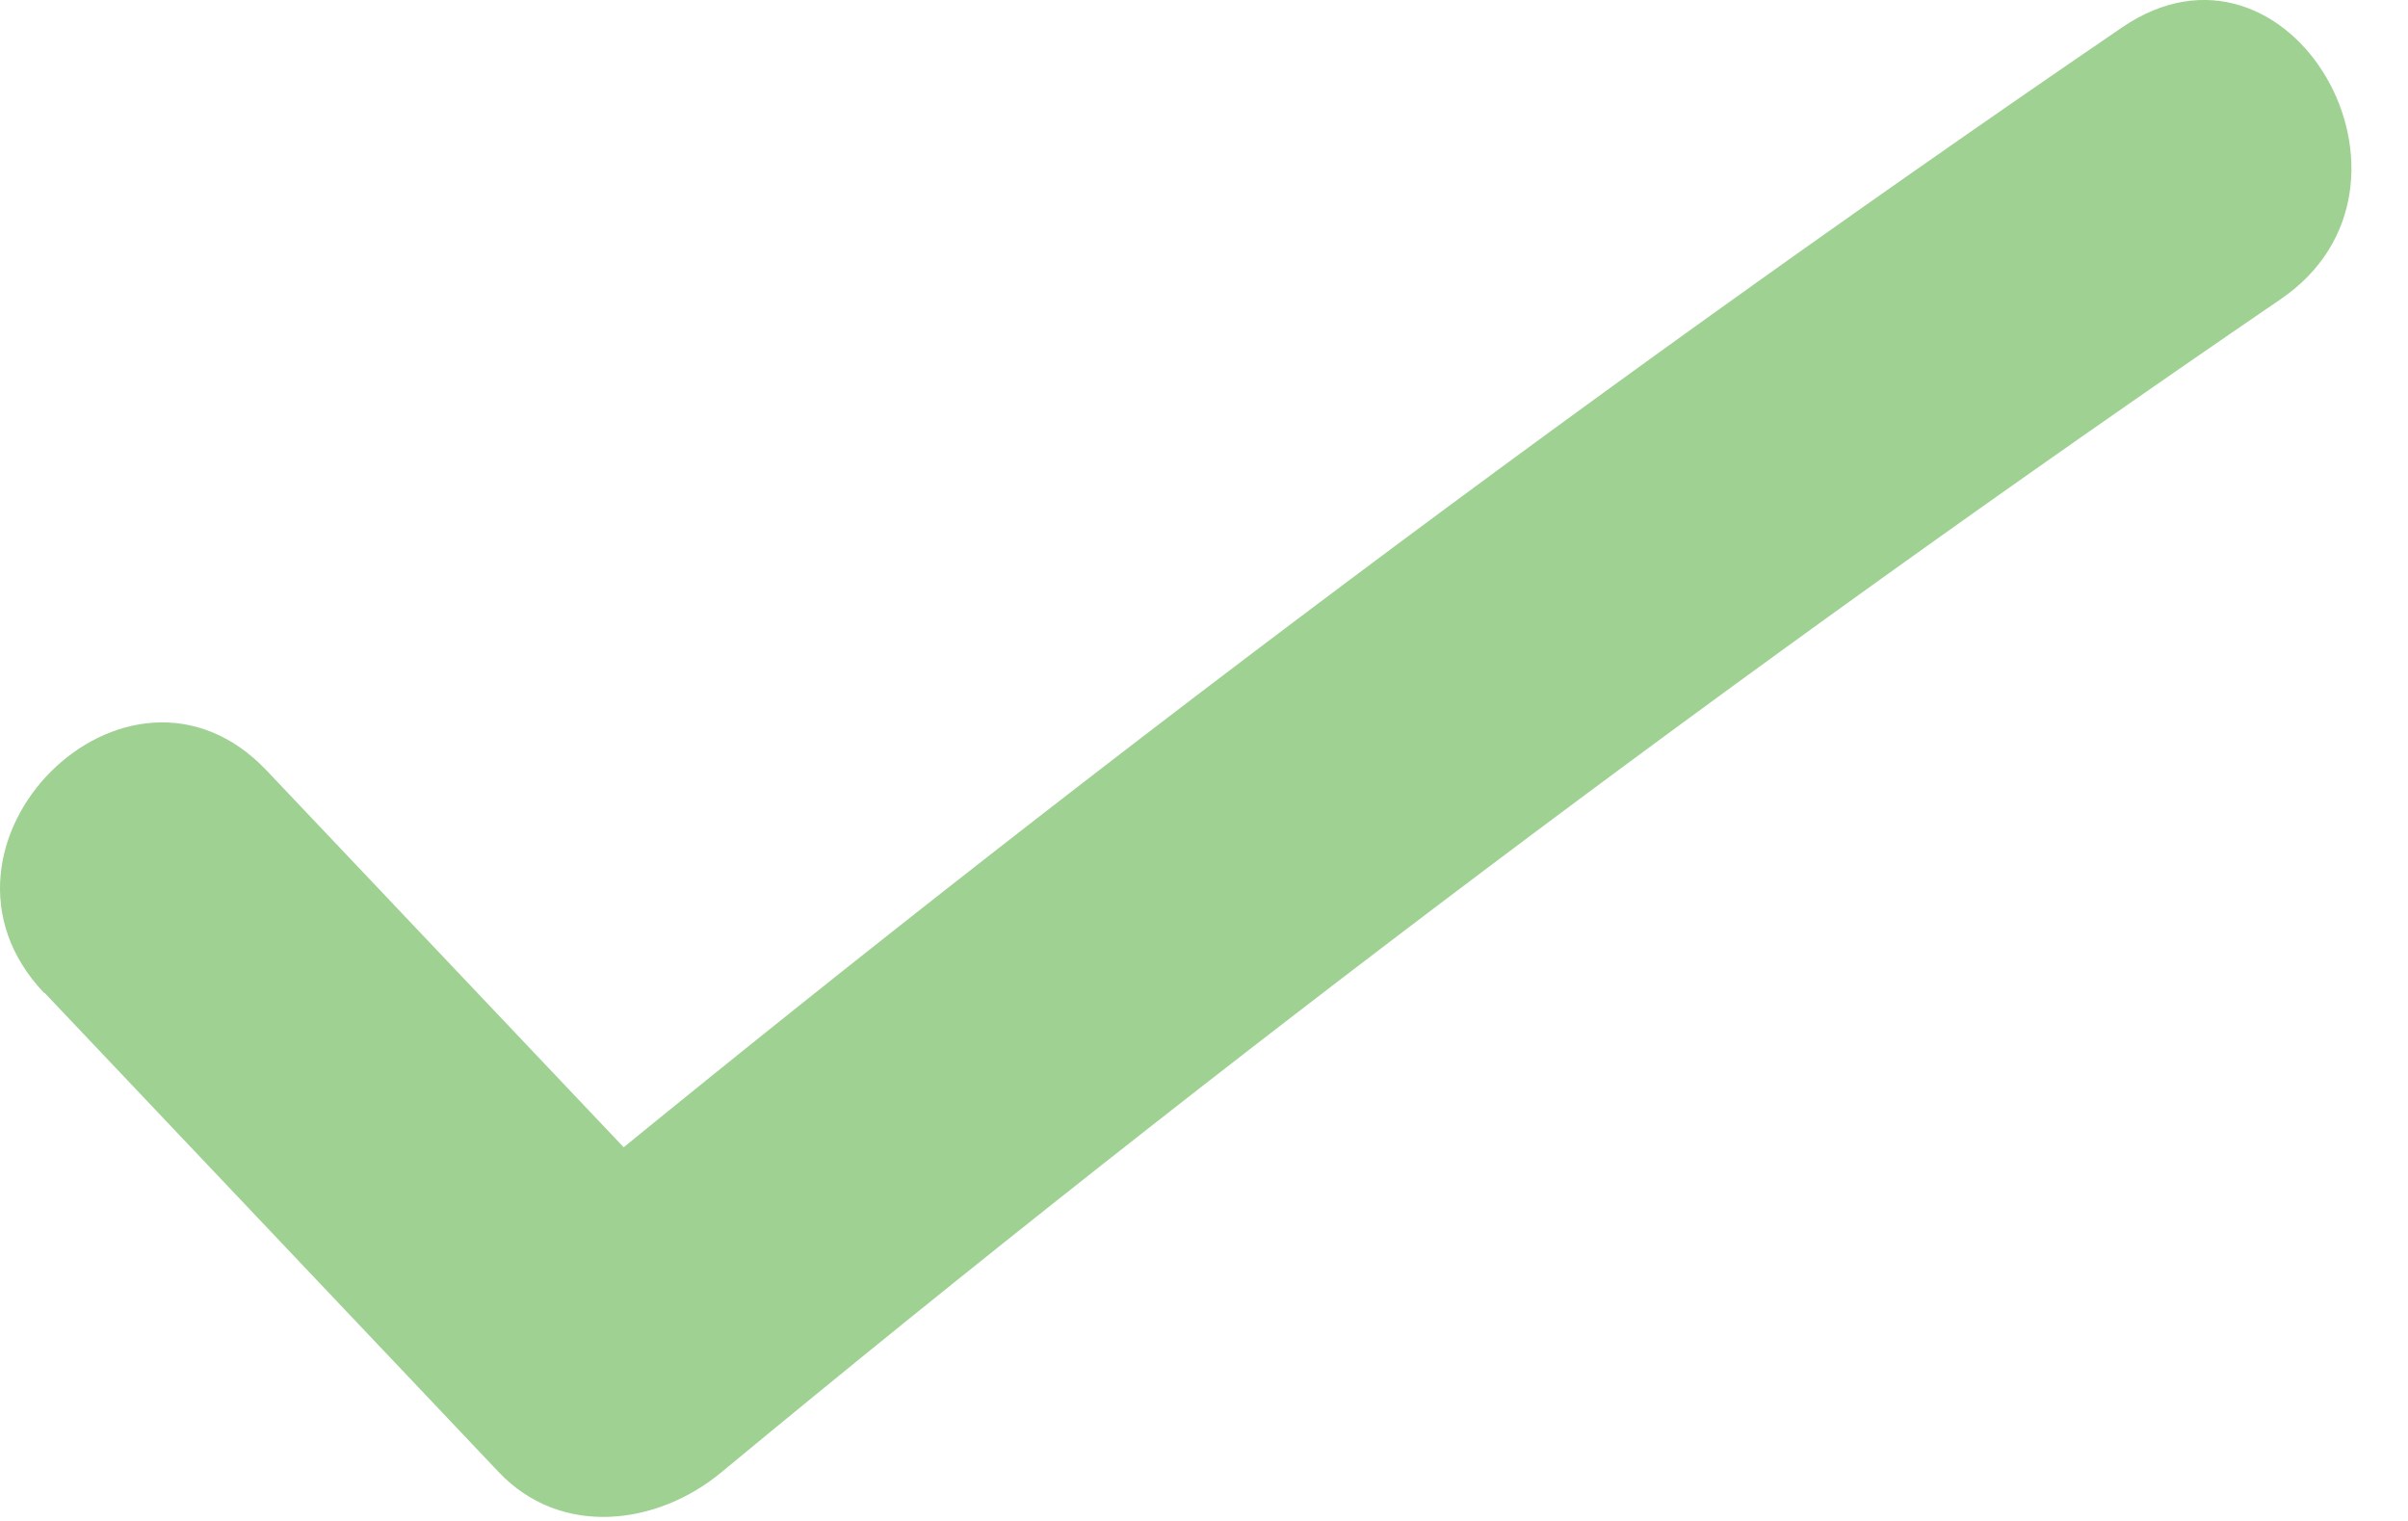 <svg width="38" height="24" viewBox="0 0 38 24" fill="none" xmlns="http://www.w3.org/2000/svg">
<path d="M0.703 15.666L7.872 23.231C8.856 24.268 10.376 24.07 11.385 23.231C19.299 16.683 27.512 10.513 35.992 4.72C38.615 2.928 36.131 -1.376 33.483 0.436C24.65 6.467 16.109 12.906 7.867 19.726H11.38C8.99 17.204 6.6 14.683 4.21 12.161C2.01 9.838 -1.503 13.352 0.698 15.671L0.703 15.666Z" fill="#9ED192"/>
</svg>
